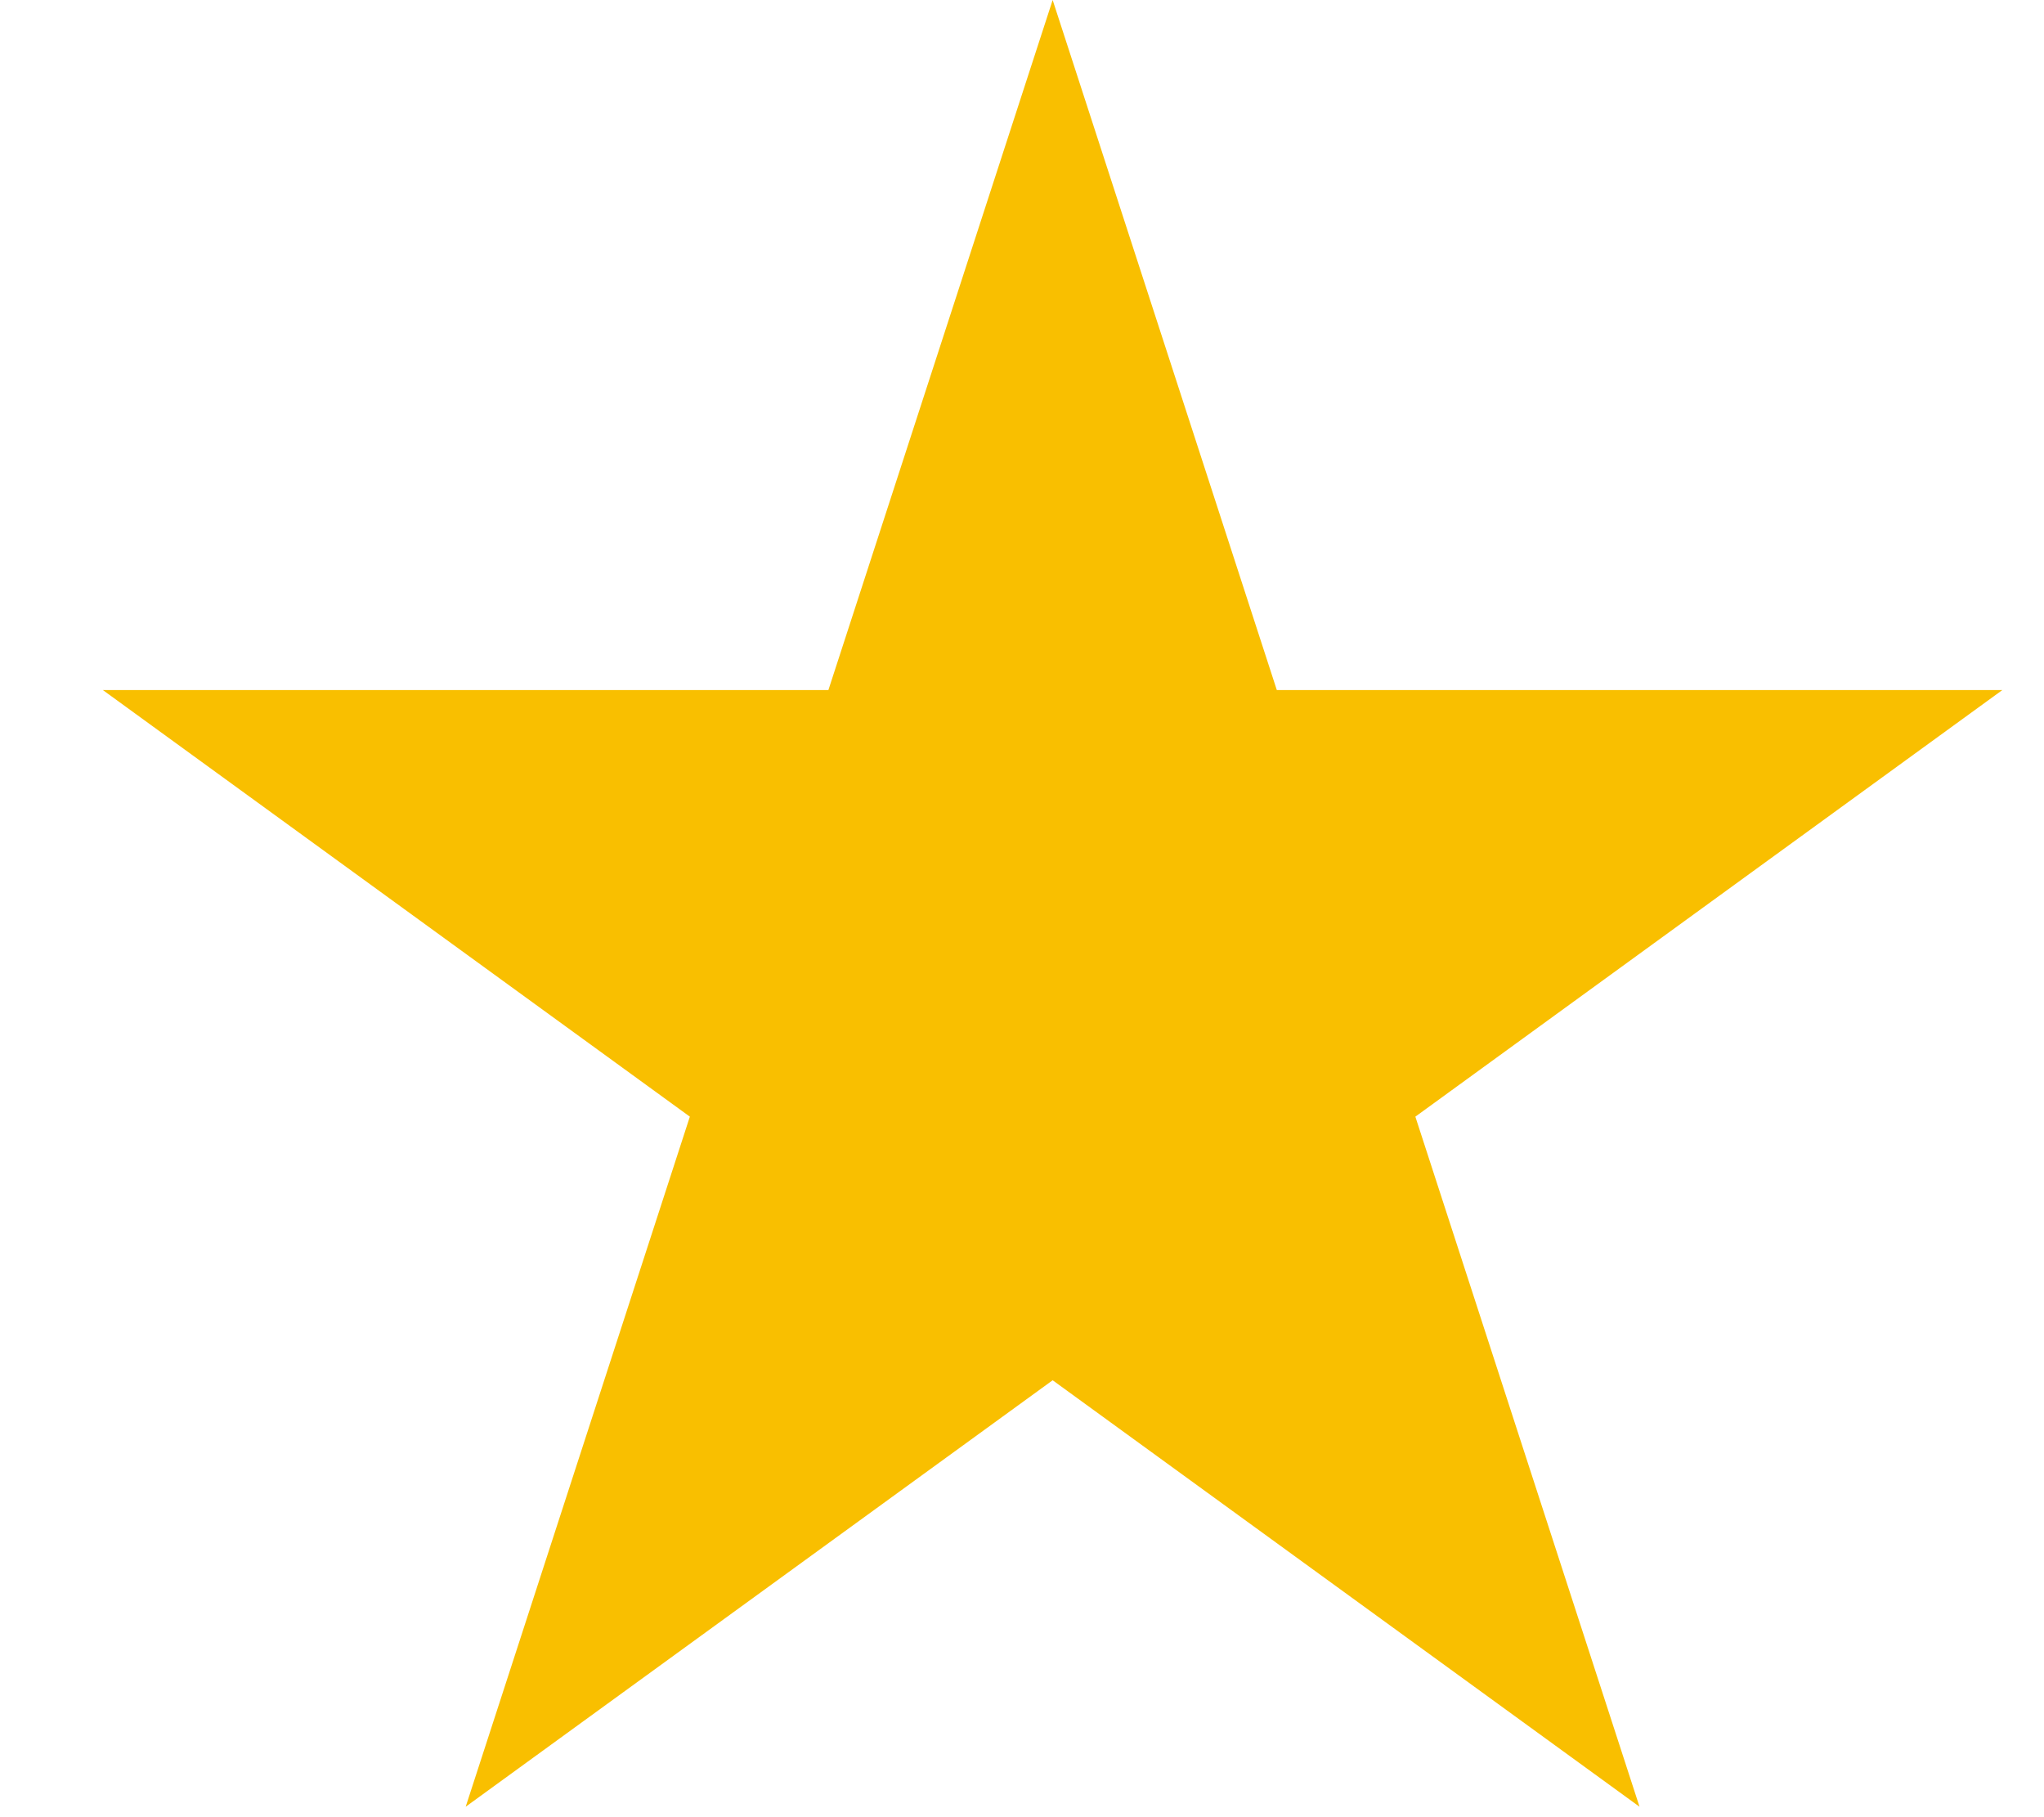 <svg width="18" height="16" viewBox="0 0 18 16" fill="none" xmlns="http://www.w3.org/2000/svg">
<path fill-rule="evenodd" clip-rule="evenodd" d="M9.27 0L11.244 6.076H17.633L12.464 9.832L14.438 15.908L9.27 12.153L4.101 15.908L6.075 9.832L0.906 6.076H7.295L9.27 0Z" fill="#F9BF00"/>
</svg>
